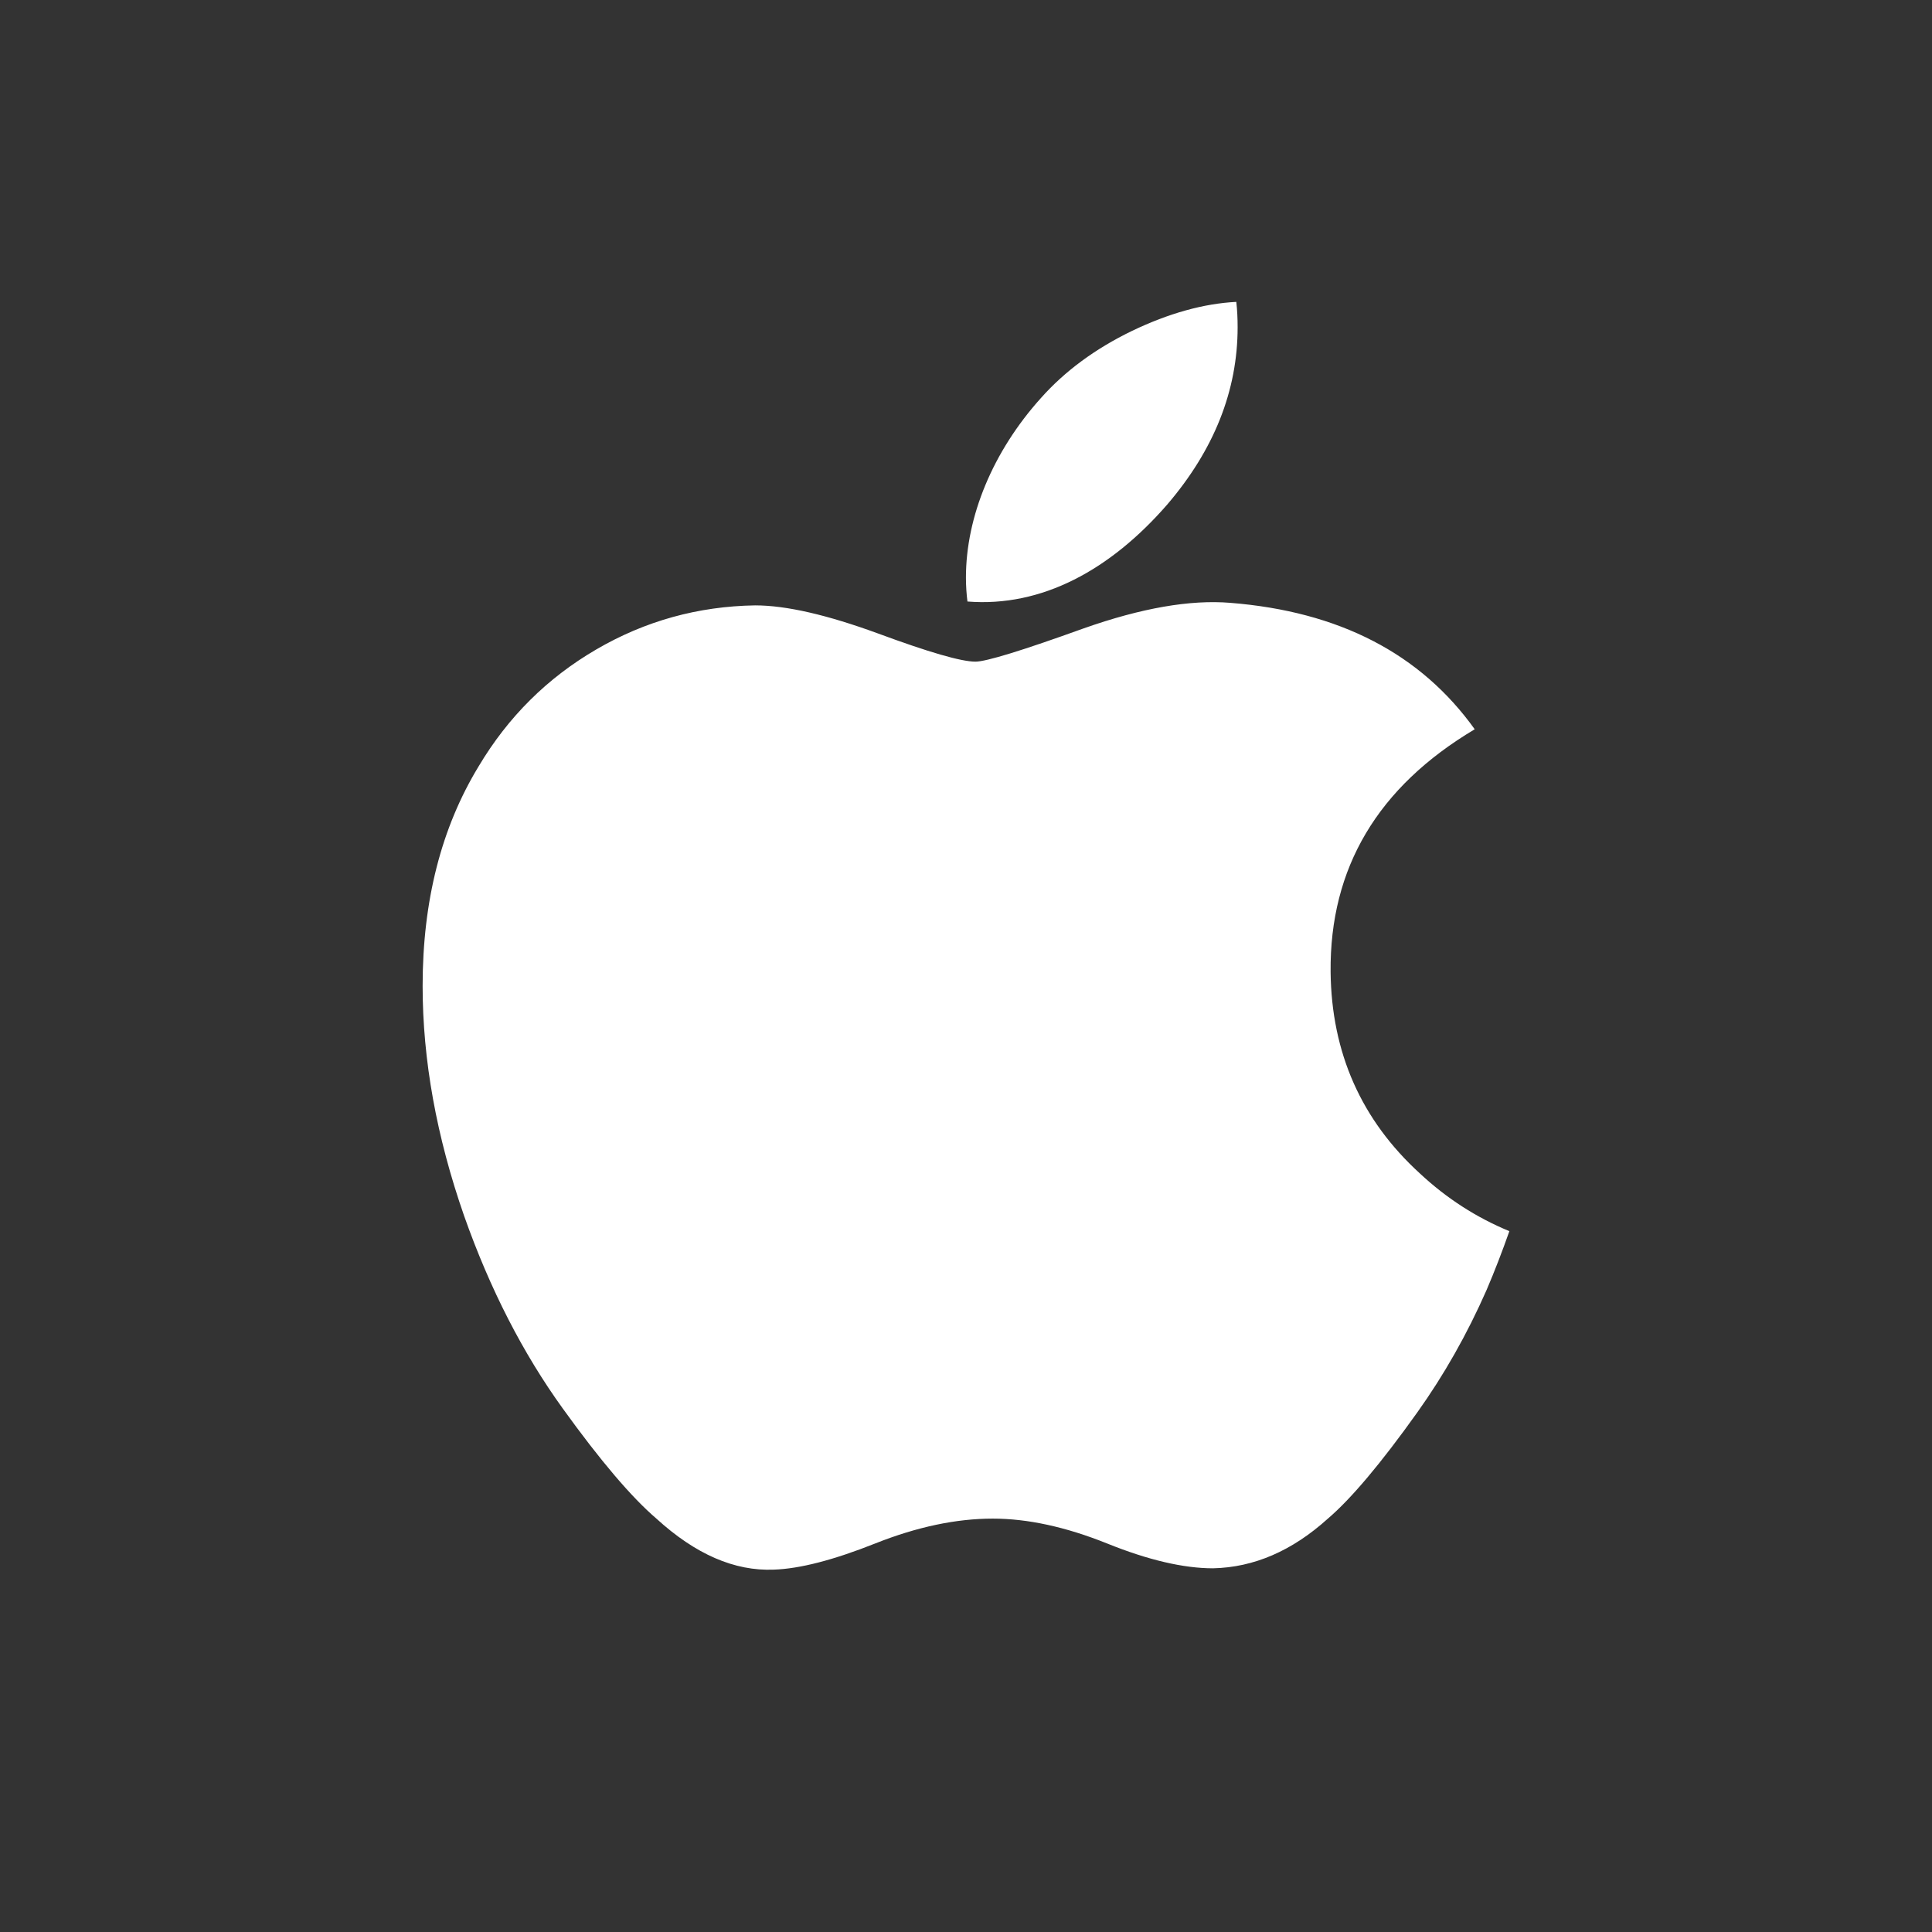 <svg width="32" height="32" viewBox="0 0 32 32" fill="none" xmlns="http://www.w3.org/2000/svg">
<rect x="0" y="0" width="32" height="32" fill="#333333" stroke="none"/>
<path d="M24.623 21.365C24.3 22.099 23.917 22.774 23.474 23.395C22.87 24.242 22.375 24.828 21.994 25.153C21.403 25.687 20.77 25.961 20.092 25.976C19.605 25.976 19.018 25.84 18.335 25.564C17.649 25.289 17.019 25.153 16.443 25.153C15.839 25.153 15.191 25.289 14.498 25.564C13.804 25.84 13.245 25.984 12.817 25.998C12.167 26.025 11.519 25.744 10.872 25.153C10.459 24.799 9.943 24.192 9.324 23.333C8.661 22.415 8.115 21.351 7.687 20.138C7.23 18.827 7 17.558 7 16.33C7 14.922 7.309 13.709 7.929 12.691C8.416 11.874 9.064 11.23 9.876 10.757C10.687 10.284 11.563 10.042 12.507 10.027C13.023 10.027 13.7 10.184 14.542 10.492C15.381 10.802 15.92 10.959 16.156 10.959C16.333 10.959 16.931 10.775 17.946 10.409C18.906 10.07 19.716 9.93 20.379 9.985C22.177 10.128 23.528 10.824 24.426 12.079C22.818 13.036 22.023 14.377 22.039 16.098C22.053 17.438 22.548 18.552 23.52 19.438C23.961 19.849 24.453 20.166 25 20.392C24.881 20.73 24.756 21.054 24.623 21.365V21.365ZM20.499 5.42C20.499 6.47 20.109 7.451 19.331 8.359C18.392 9.438 17.256 10.061 16.024 9.963C16.008 9.837 15.999 9.704 15.999 9.565C15.999 8.557 16.445 7.478 17.239 6.595C17.635 6.149 18.138 5.777 18.749 5.481C19.358 5.189 19.935 5.028 20.477 5C20.493 5.14 20.499 5.281 20.499 5.42V5.42Z" fill="white"/>
</svg>
